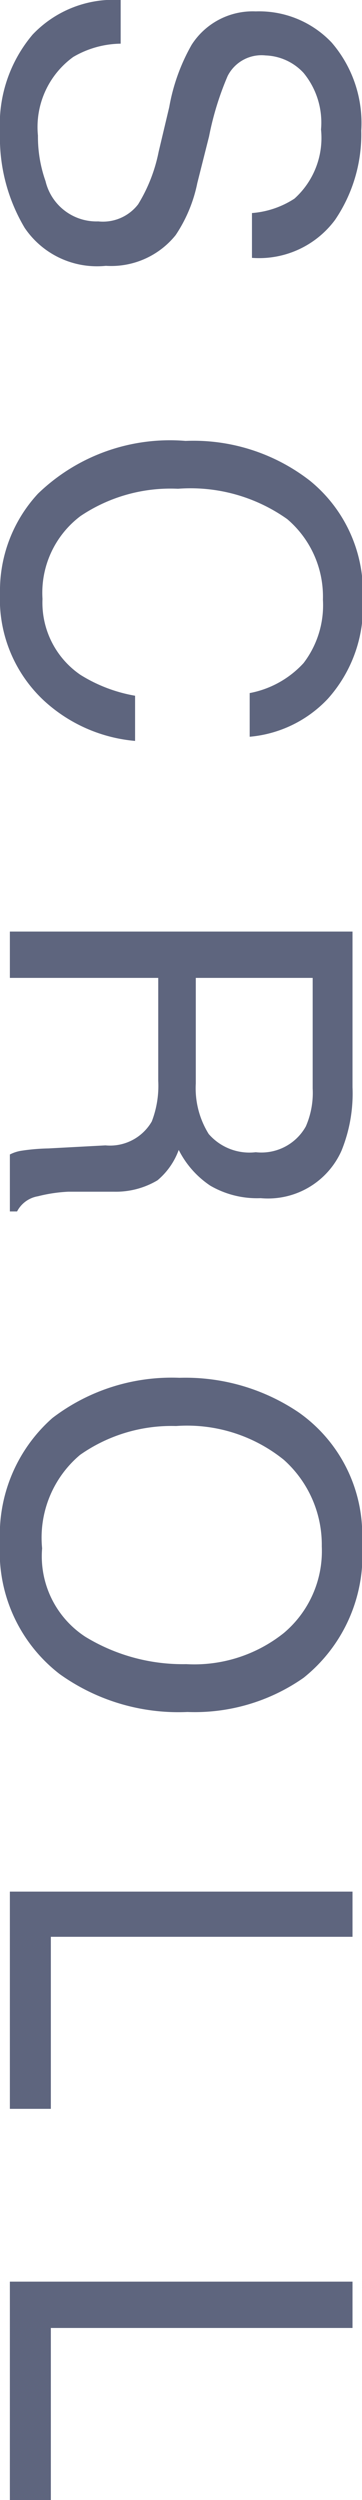 <svg xmlns="http://www.w3.org/2000/svg" width="9.54" height="65.83" viewBox="0 0 9.54 65.83"><defs><style>.cls-1{fill:#5e657e;}</style></defs><g id="レイヤー_2" data-name="レイヤー 2"><g id="レイヤー_1-2" data-name="レイヤー 1"><path class="cls-1" d="M3.18,1.15a2.53,2.53,0,0,0-1.25.35A2.28,2.28,0,0,0,1,3.57a3.51,3.51,0,0,0,.2,1.2A1.38,1.38,0,0,0,2.59,5.83a1.17,1.17,0,0,0,1.05-.45A4.2,4.2,0,0,0,4.18,4l.28-1.18a5.1,5.1,0,0,1,.59-1.64A1.91,1.91,0,0,1,6.74.3a2.63,2.63,0,0,1,2,.82,3.24,3.24,0,0,1,.78,2.32,4,4,0,0,1-.69,2.35,2.49,2.49,0,0,1-2.19,1V5.61a2.38,2.38,0,0,0,1.12-.38,2.15,2.15,0,0,0,.7-1.82A2.06,2.06,0,0,0,8,1.92,1.43,1.43,0,0,0,7,1.46,1,1,0,0,0,6,2a7.82,7.82,0,0,0-.49,1.59L5.2,4.82a3.82,3.82,0,0,1-.57,1.37A2.18,2.18,0,0,1,2.79,7,2.3,2.3,0,0,1,.65,6,4.64,4.64,0,0,1,0,3.48,3.66,3.66,0,0,1,.86.91,2.94,2.94,0,0,1,3.18,0Z"/><path class="cls-1" d="M8.64,18.4a3.21,3.21,0,0,1-2.06,1V18.25A2.57,2.57,0,0,0,8,17.46a2.51,2.51,0,0,0,.51-1.67,2.68,2.68,0,0,0-.94-2.12,4.4,4.4,0,0,0-2.88-.8,4.25,4.25,0,0,0-2.57.72,2.53,2.53,0,0,0-1,2.18,2.3,2.3,0,0,0,1,2,4,4,0,0,0,1.44.55v1.19a4.07,4.07,0,0,1-2.39-1.05A3.65,3.65,0,0,1,0,15.62,3.76,3.76,0,0,1,1,13a5,5,0,0,1,3.89-1.39,5,5,0,0,1,3.28,1.05,3.78,3.78,0,0,1,1.39,3.11A3.63,3.63,0,0,1,8.64,18.4Z"/><path class="cls-1" d="M9.29,24.53v4.1A4,4,0,0,1,9,30.3a2.12,2.12,0,0,1-2.13,1.25,2.45,2.45,0,0,1-1.33-.33,2.46,2.46,0,0,1-.83-.94,1.88,1.88,0,0,1-.56.8,2.14,2.14,0,0,1-1.14.3l-1.21,0A4,4,0,0,0,1,31.5a.76.76,0,0,0-.55.4H.26V30.4a1,1,0,0,1,.31-.1,5.44,5.44,0,0,1,.71-.06l1.5-.08A1.27,1.27,0,0,0,4,29.53a2.61,2.61,0,0,0,.17-1.07V25.75H.26V24.53Zm-4.13,4a2.28,2.28,0,0,0,.34,1.33,1.42,1.42,0,0,0,1.24.48,1.34,1.34,0,0,0,1.32-.68,2.21,2.21,0,0,0,.18-1V25.75H5.16Z"/><path class="cls-1" d="M8,44.18a5,5,0,0,1-3.06.9,5.37,5.37,0,0,1-3.37-1A4.06,4.06,0,0,1,0,40.62a4.1,4.1,0,0,1,1.38-3.28,5.17,5.17,0,0,1,3.35-1.06,5.33,5.33,0,0,1,3.14.91,3.94,3.94,0,0,1,1.67,3.45A4.13,4.13,0,0,1,8,44.18ZM2.25,43.1a4.93,4.93,0,0,0,2.66.72A3.78,3.78,0,0,0,7.48,43a2.82,2.82,0,0,0,1-2.28,3,3,0,0,0-1-2.28,4.06,4.06,0,0,0-2.84-.89,4.19,4.19,0,0,0-2.53.76,2.85,2.85,0,0,0-1,2.46A2.53,2.53,0,0,0,2.25,43.1Z"/><path class="cls-1" d="M9.29,49.81V51H1.34v4.53H.26V49.81Z"/><path class="cls-1" d="M9.29,60.08V61.3H1.34v4.53H.26V60.08Z"/></g></g></svg>
